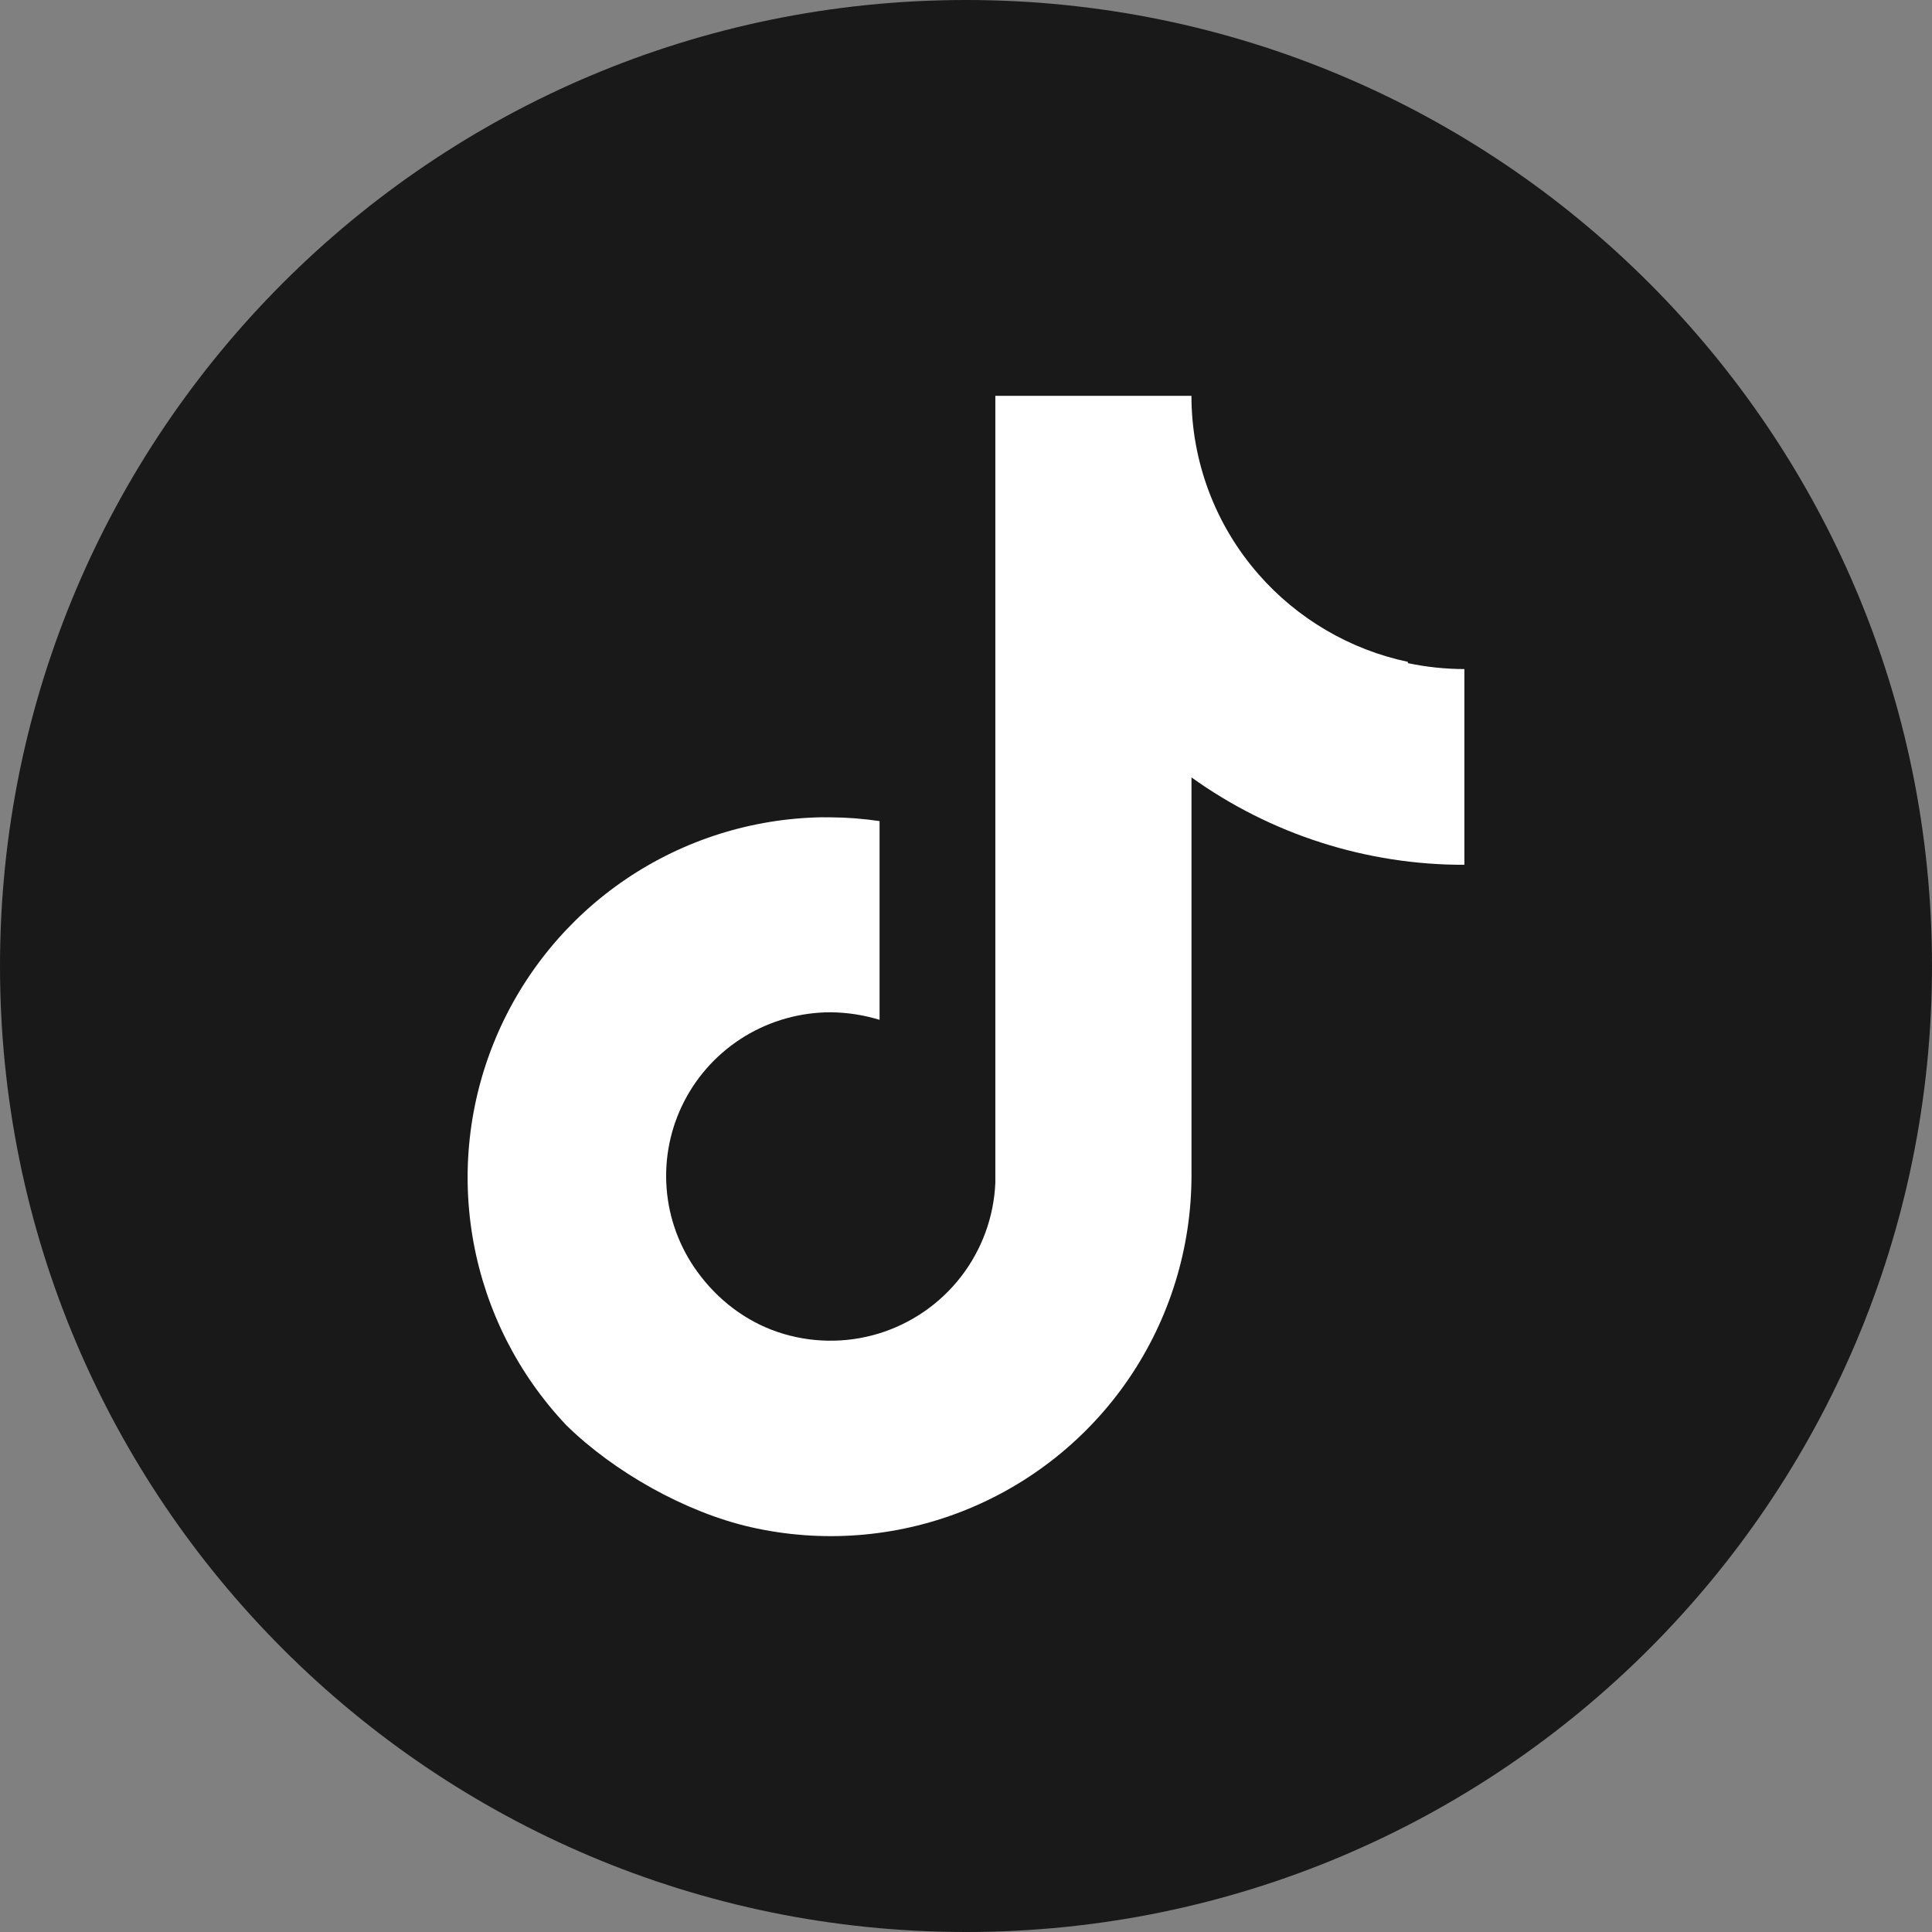 <svg width="42" height="42" viewBox="0 0 42 42" fill="none" xmlns="http://www.w3.org/2000/svg">
<rect x="0" y="0" width="42" height="42" fill="#808080" stroke="none"/>
<g clip-path="url(#clip0_2125_56427)">
<path fill-rule="evenodd" clip-rule="evenodd" d="M0 21C0 9.402 9.402 0 21 0C32.598 0 42 9.402 42 21C42 32.598 32.598 42 21 42C9.402 42 0 32.598 0 21Z" fill="#1A1919"/>
<path d="M31.834 14.545C31.421 14.544 31.01 14.501 30.606 14.416V14.388C29.349 14.123 28.203 13.451 27.358 12.483C26.419 11.41 25.901 10.032 25.901 8.605H21.638V25.707C21.608 26.451 21.346 27.167 20.89 27.756C20.434 28.345 19.805 28.777 19.092 28.993C18.379 29.208 17.616 29.196 16.91 28.958C16.205 28.72 15.598 28.252 15.161 27.649C14.774 27.118 14.542 26.491 14.492 25.837C14.441 25.183 14.573 24.528 14.873 23.944C15.173 23.36 15.63 22.87 16.192 22.528C16.755 22.186 17.402 22.006 18.061 22.006C18.421 22.01 18.777 22.065 19.121 22.17V17.85C18.77 17.798 18.416 17.77 18.061 17.768L17.865 17.767C16.345 17.793 14.866 18.26 13.607 19.112C12.349 19.964 11.366 21.164 10.777 22.565C10.188 23.966 10.02 25.508 10.293 27.003C10.566 28.498 11.268 29.882 12.313 30.985C13.348 32 14.904 32.877 16.322 33.199C17.857 33.548 19.463 33.427 20.928 32.851C22.394 32.275 23.653 31.271 24.54 29.97C25.427 28.669 25.901 27.13 25.902 25.555V16.9C27.631 18.14 29.706 18.804 31.834 18.8V14.545Z" fill="white"/>
</g>
<defs>
<clipPath id="clip0_2125_56427">
<rect width="42" height="42" fill="white"/>
</clipPath>
</defs>
</svg>
